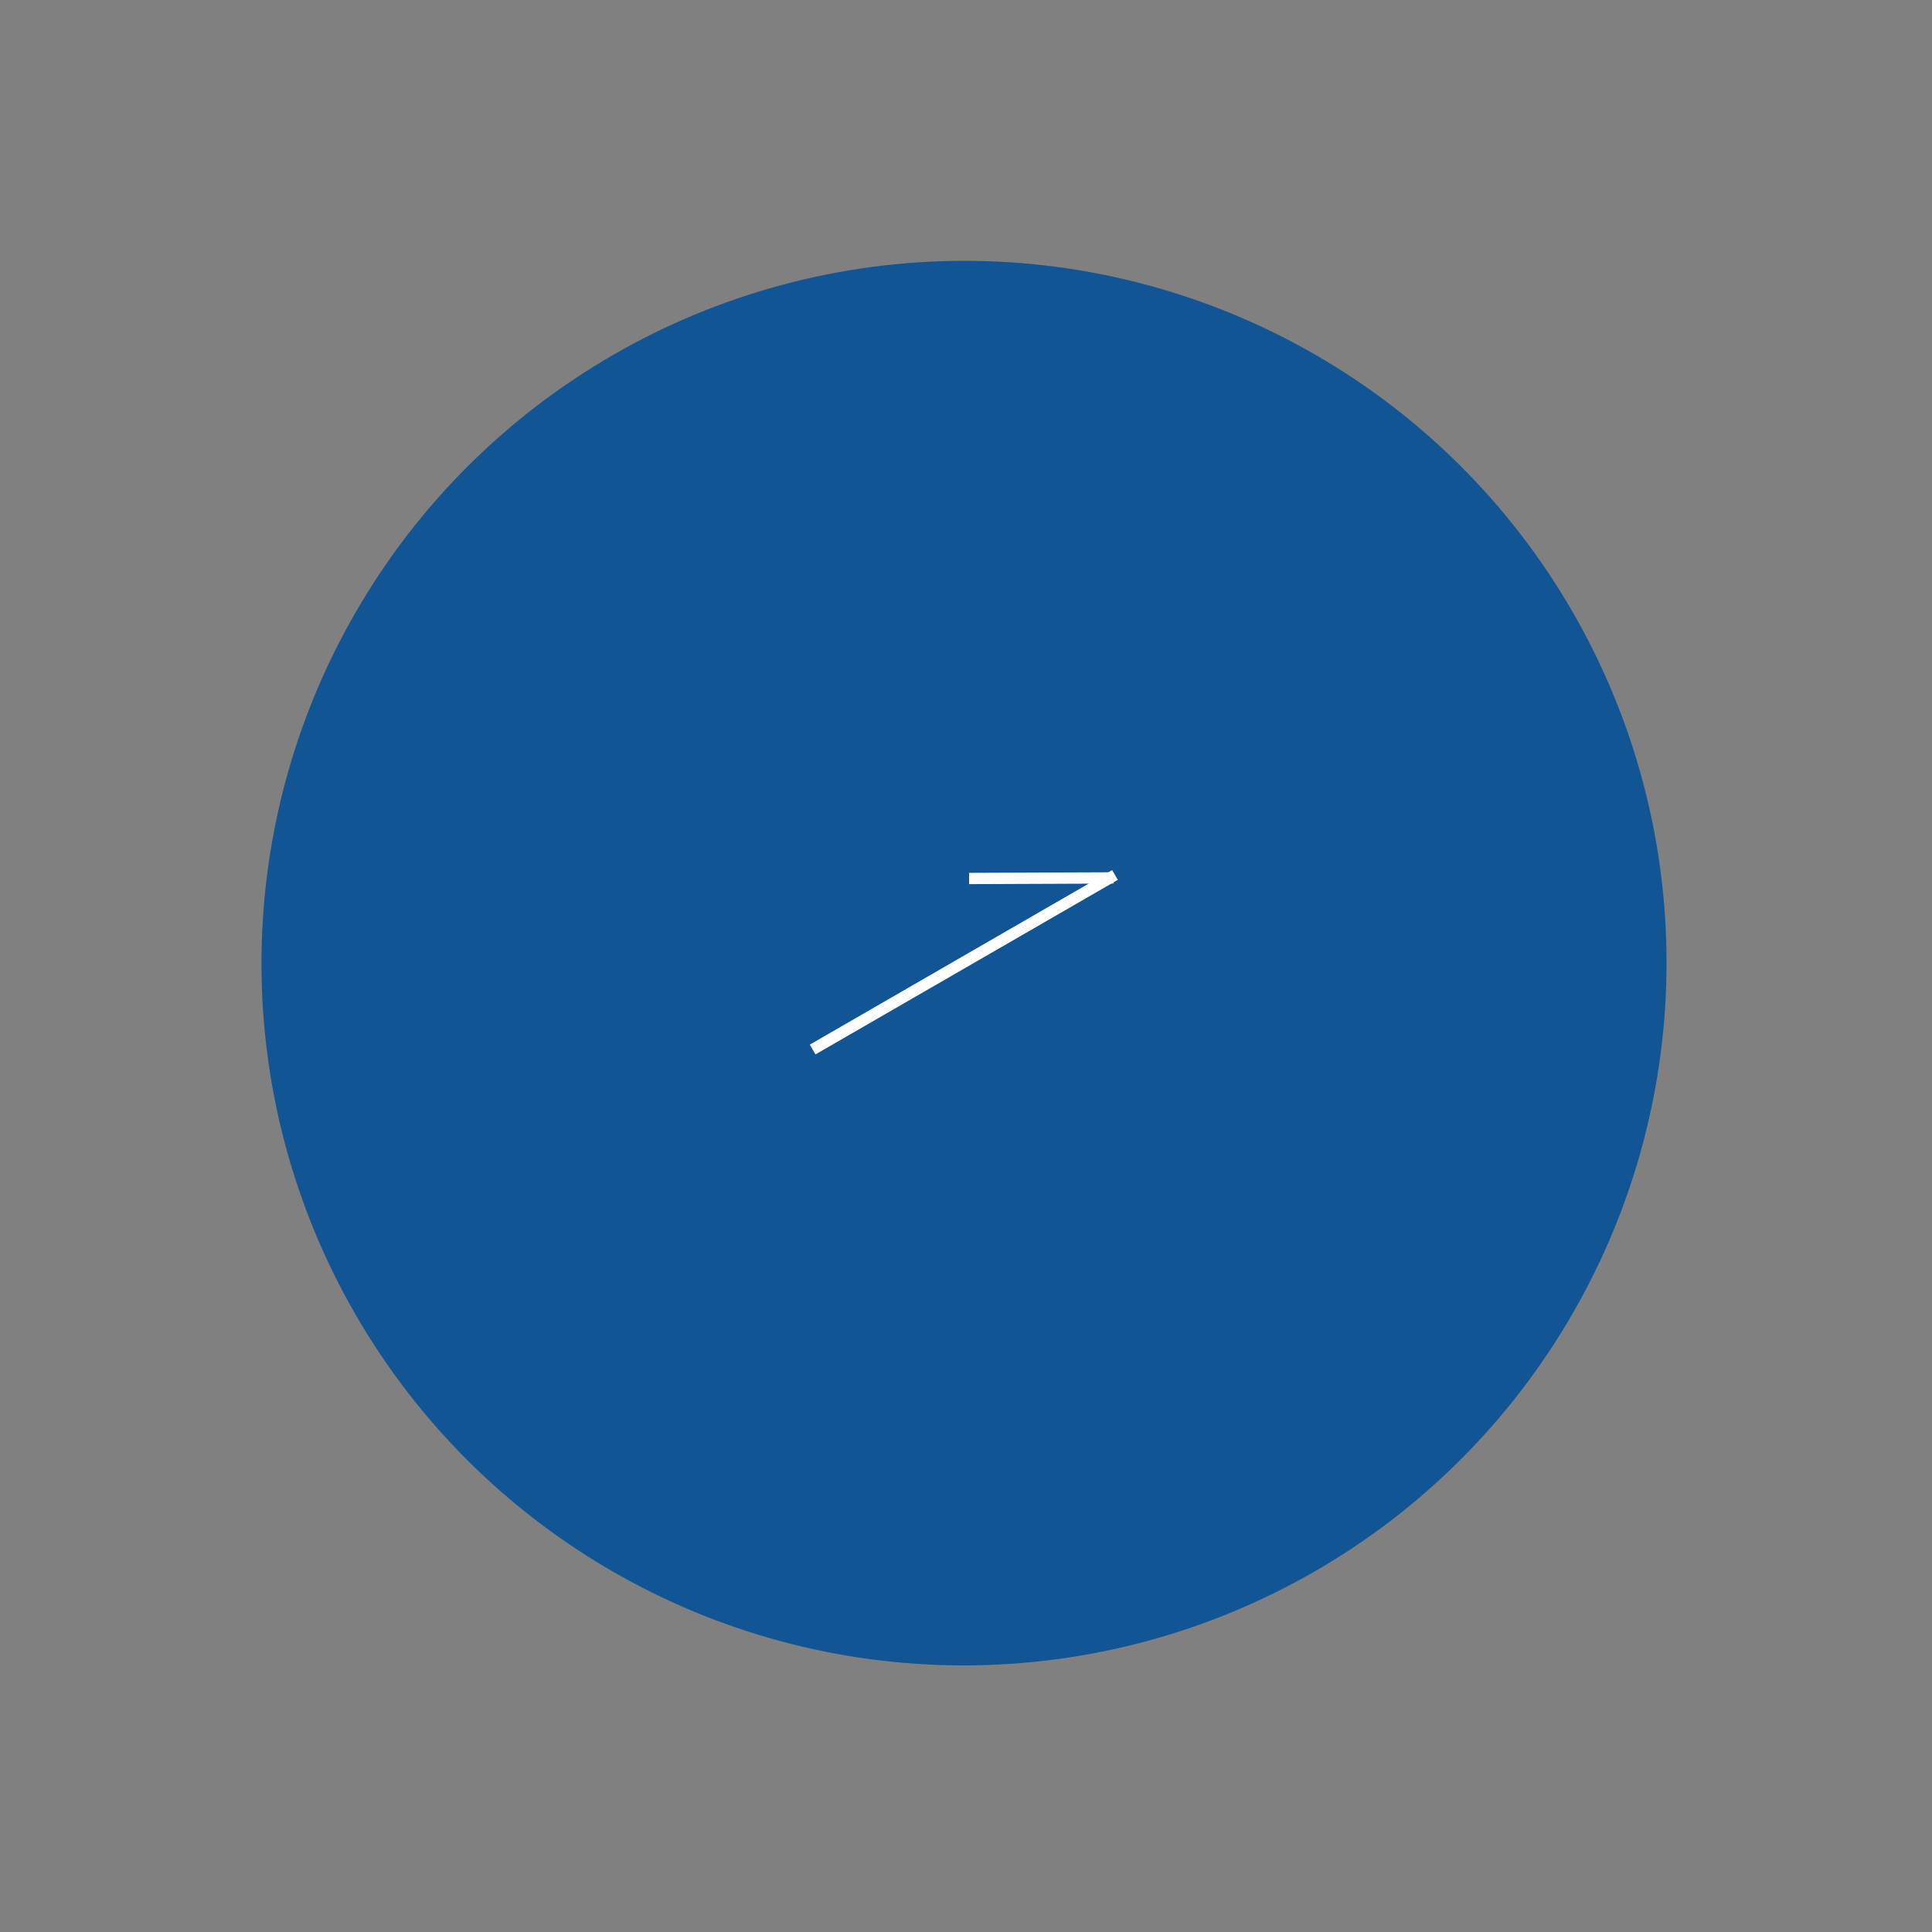 <svg width="171" height="171" viewBox="0 0 171 171" fill="none" xmlns="http://www.w3.org/2000/svg">
<rect x="0" y="0" width="171" height="171" fill="#808080" stroke="none"/>
<ellipse cx="62.194" cy="62.149" rx="62.194" ry="62.149" transform="matrix(0.866 -0.5 0.5 0.866 0.389 62.521)" fill="#125594"/>
<line y1="-0.5" x2="30.899" y2="-0.5" transform="matrix(0.866 -0.5 0.5 0.866 72.176 93.326)" stroke="white"/>
<line y1="-0.5" x2="12.773" y2="-0.5" transform="matrix(-1 0.004 -0.004 -1 98.543 77.204)" stroke="white"/>
</svg>
